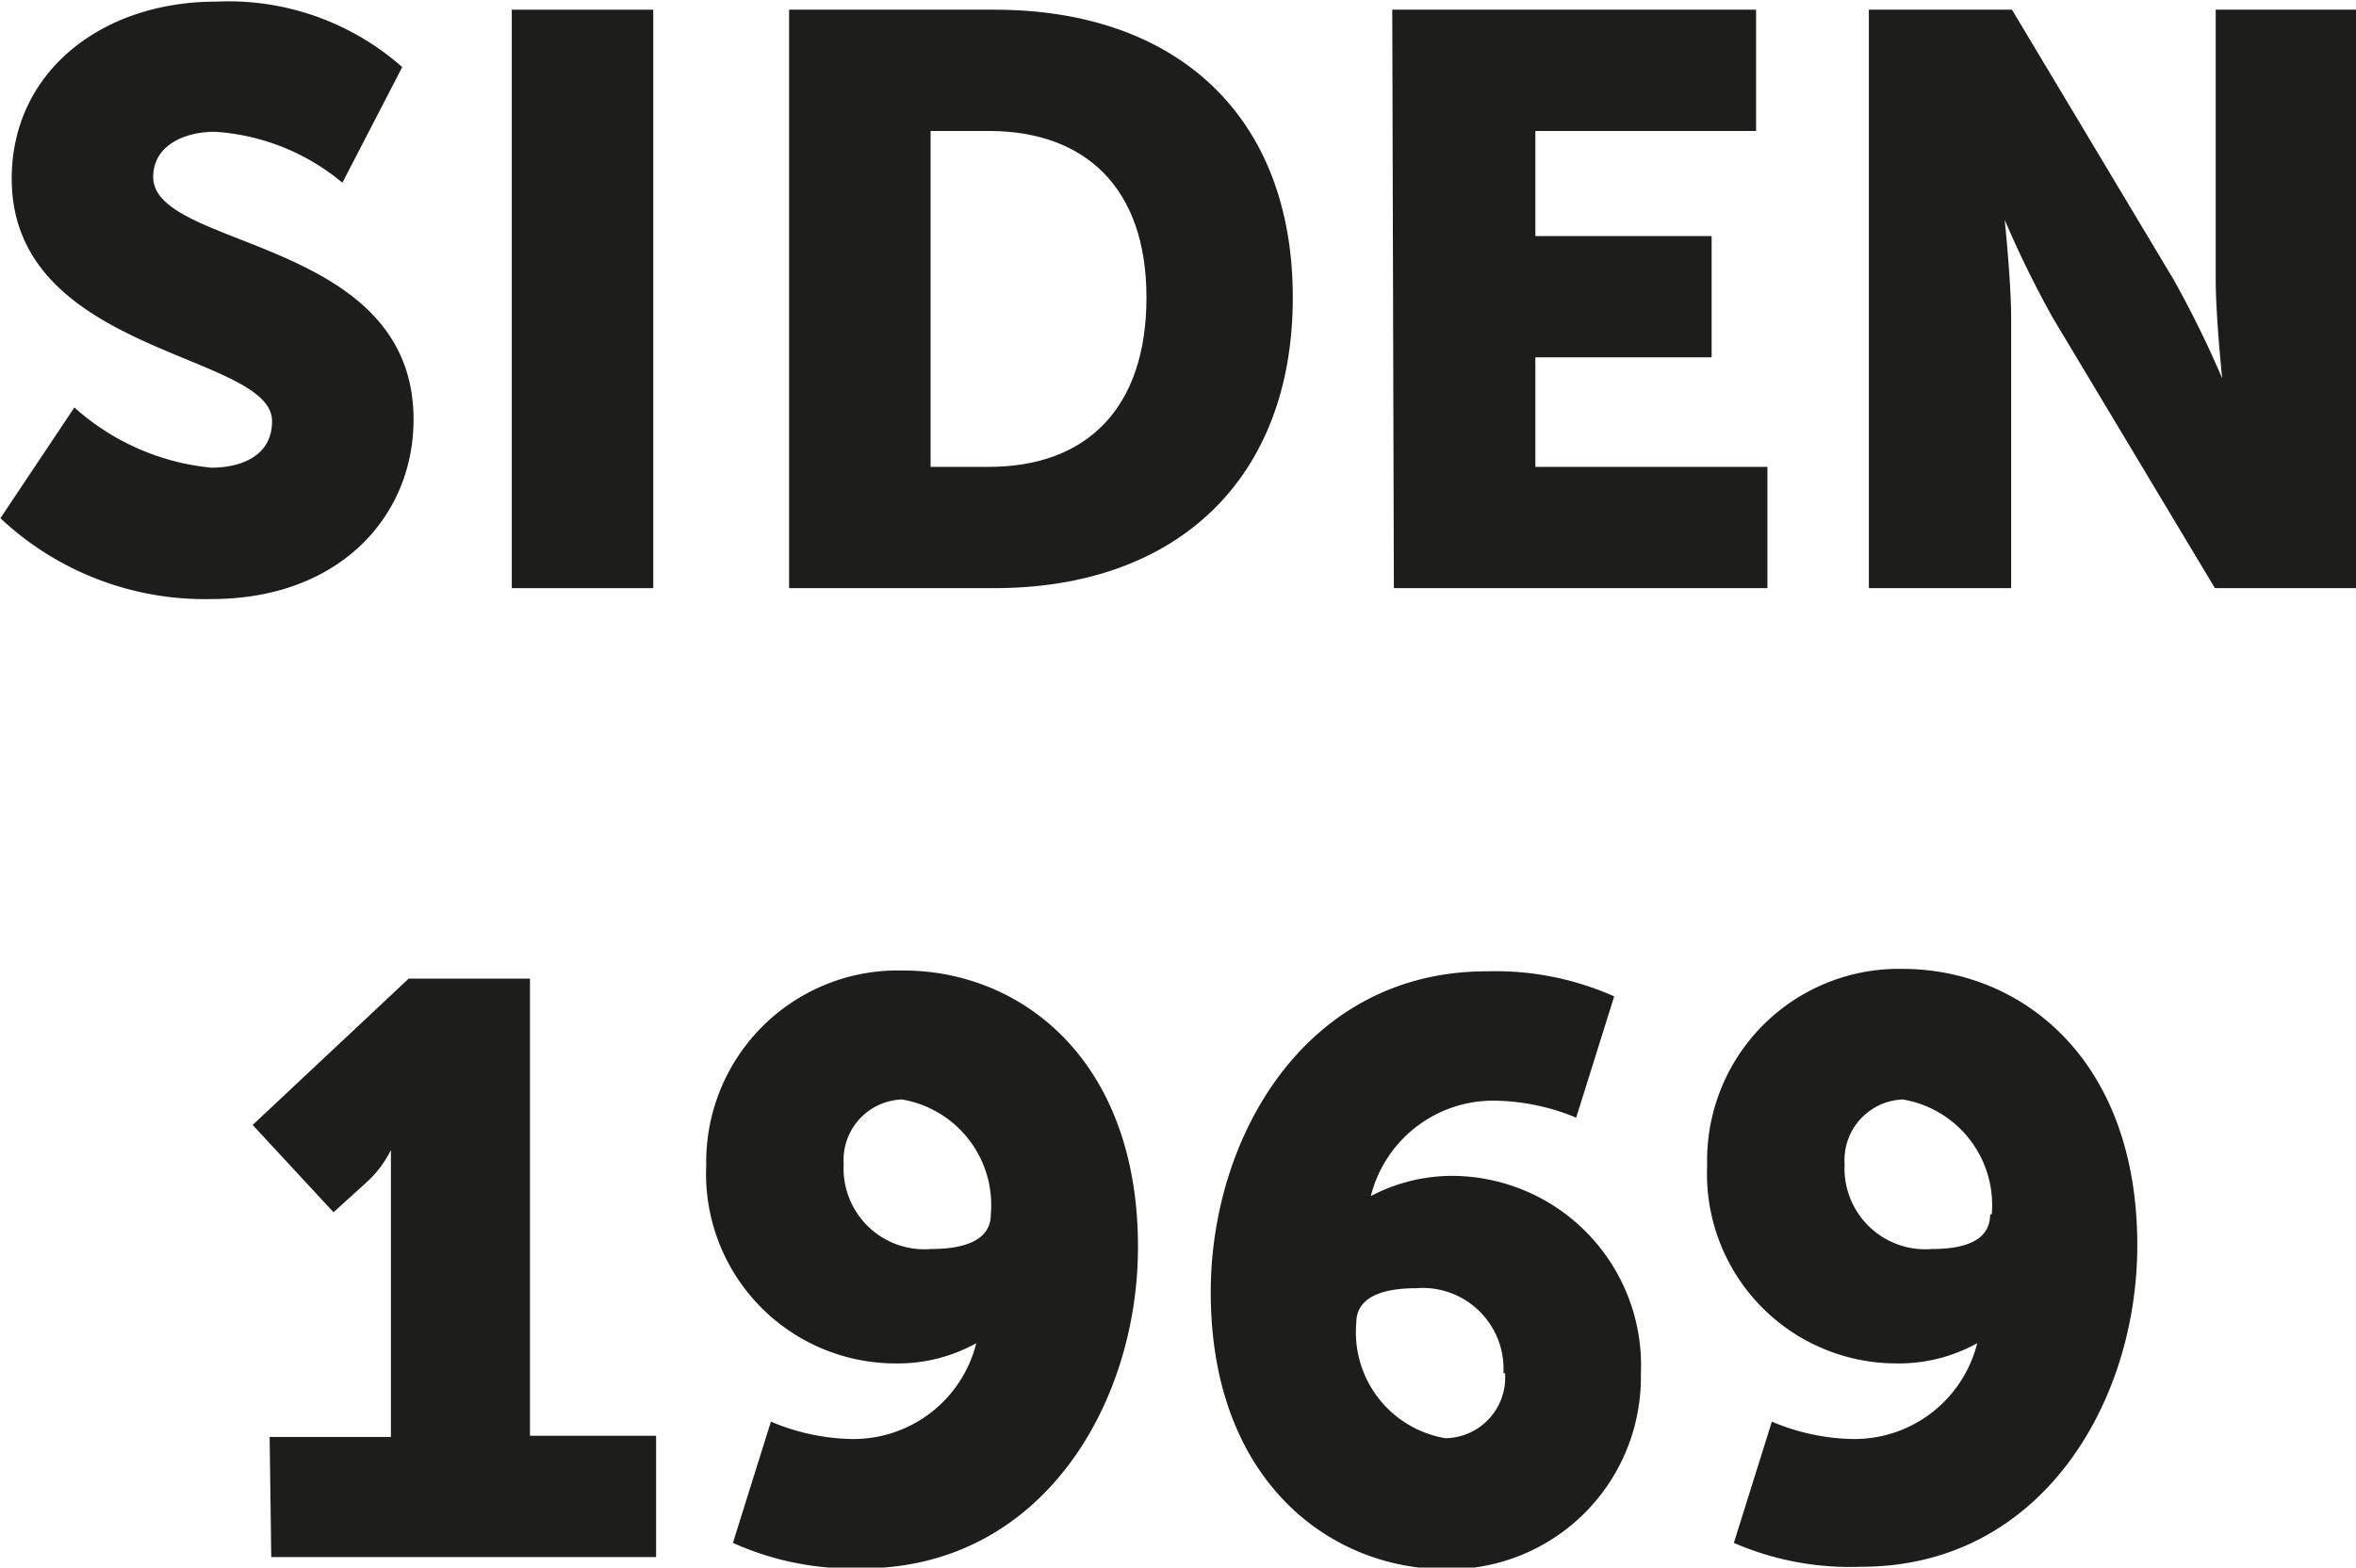<svg id="Layer_1" data-name="Layer 1" xmlns="http://www.w3.org/2000/svg" viewBox="0 0 58.28 38.78"><defs><style>.cls-1{fill:#1d1d1b;}</style></defs><path class="cls-1" d="M-143.39,452.11A5.91,5.91,0,0,0-140,453.6c.72,0,1.5-.28,1.5-1.15,0-1.7-6.44-1.64-6.44-6,0-2.64,2.22-4.38,5.06-4.38a6.49,6.49,0,0,1,4.6,1.62l-1.48,2.86a5.46,5.46,0,0,0-3.16-1.26c-.72,0-1.52.32-1.52,1.12,0,1.8,6.44,1.48,6.44,6,0,2.38-1.82,4.44-5,4.44a7.38,7.38,0,0,1-5.22-2Z" transform="translate(145.23 -442.03)"/><path class="cls-1" d="M-132.57,442.27h3.5v14.31h-3.5Z" transform="translate(145.23 -442.03)"/><path class="cls-1" d="M-125.71,442.27h5.08c4.5,0,7.38,2.62,7.38,7.12s-2.88,7.19-7.38,7.19h-5.08Zm4.94,11.31c2.42,0,3.9-1.45,3.9-4.19s-1.54-4.12-3.9-4.12h-1.44v8.31Z" transform="translate(145.23 -442.03)"/><path class="cls-1" d="M-110.79,442.27h9v3h-5.46v2.6h4.36v3h-4.36v2.71h5.74v3h-9.24Z" transform="translate(145.23 -442.03)"/><path class="cls-1" d="M-99,442.27h3.54l4,6.68a25.59,25.59,0,0,1,1.2,2.44h0s-.16-1.54-.16-2.44v-6.68h3.5v14.31h-3.52l-4-6.67a25.59,25.59,0,0,1-1.2-2.44h0s.16,1.54.16,2.44v6.67H-99Z" transform="translate(145.23 -442.03)"/><path class="cls-1" d="M-138.56,477.58h3v-6c0-.54,0-1.1,0-1.1h0a2.7,2.7,0,0,1-.56.76l-.86.78-2-2.16,3.86-3.62h3v11.31H-129v3h-9.52Z" transform="translate(145.23 -442.03)"/><path class="cls-1" d="M-127.1,480.2l.94-3a5.34,5.34,0,0,0,2,.43,3.13,3.13,0,0,0,3.08-2.37h0a4,4,0,0,1-2,.5,4.69,4.69,0,0,1-4.68-4.9,4.74,4.74,0,0,1,4.88-4.82c2.88,0,5.8,2.18,5.8,6.84,0,3.88-2.38,7.95-6.82,7.95A7.21,7.21,0,0,1-127.1,480.2Zm6.38-8.13a2.65,2.65,0,0,0-2.2-2.84,1.5,1.5,0,0,0-1.44,1.6,2,2,0,0,0,2.16,2.1C-121.4,472.93-120.72,472.73-120.72,472.07Z" transform="translate(145.23 -442.03)"/><path class="cls-1" d="M-115.28,474c0-3.88,2.38-7.94,6.82-7.94a7.21,7.21,0,0,1,3.16.62l-.94,3a5.45,5.45,0,0,0-2-.42,3.12,3.12,0,0,0-3.08,2.36h0a4.33,4.33,0,0,1,2-.5,4.69,4.69,0,0,1,4.68,4.9,4.75,4.75,0,0,1-4.88,4.83C-112.36,480.82-115.28,478.64-115.28,474Zm7.24,2a2,2,0,0,0-2.16-2.1c-.8,0-1.48.2-1.48.86a2.66,2.66,0,0,0,2.2,2.85A1.5,1.5,0,0,0-108,476Z" transform="translate(145.23 -442.03)"/><path class="cls-1" d="M-102.34,480.2l.94-3a5.34,5.34,0,0,0,2,.43,3.13,3.13,0,0,0,3.08-2.37h0a4,4,0,0,1-2,.5,4.69,4.69,0,0,1-4.68-4.9A4.74,4.74,0,0,1-98.16,466c2.88,0,5.8,2.18,5.8,6.84,0,3.88-2.38,7.95-6.82,7.95A7.21,7.21,0,0,1-102.34,480.2Zm6.38-8.13a2.65,2.65,0,0,0-2.2-2.84,1.5,1.5,0,0,0-1.44,1.6,2,2,0,0,0,2.16,2.1C-96.64,472.93-96,472.73-96,472.07Z" transform="translate(145.23 -442.03)"/></svg>